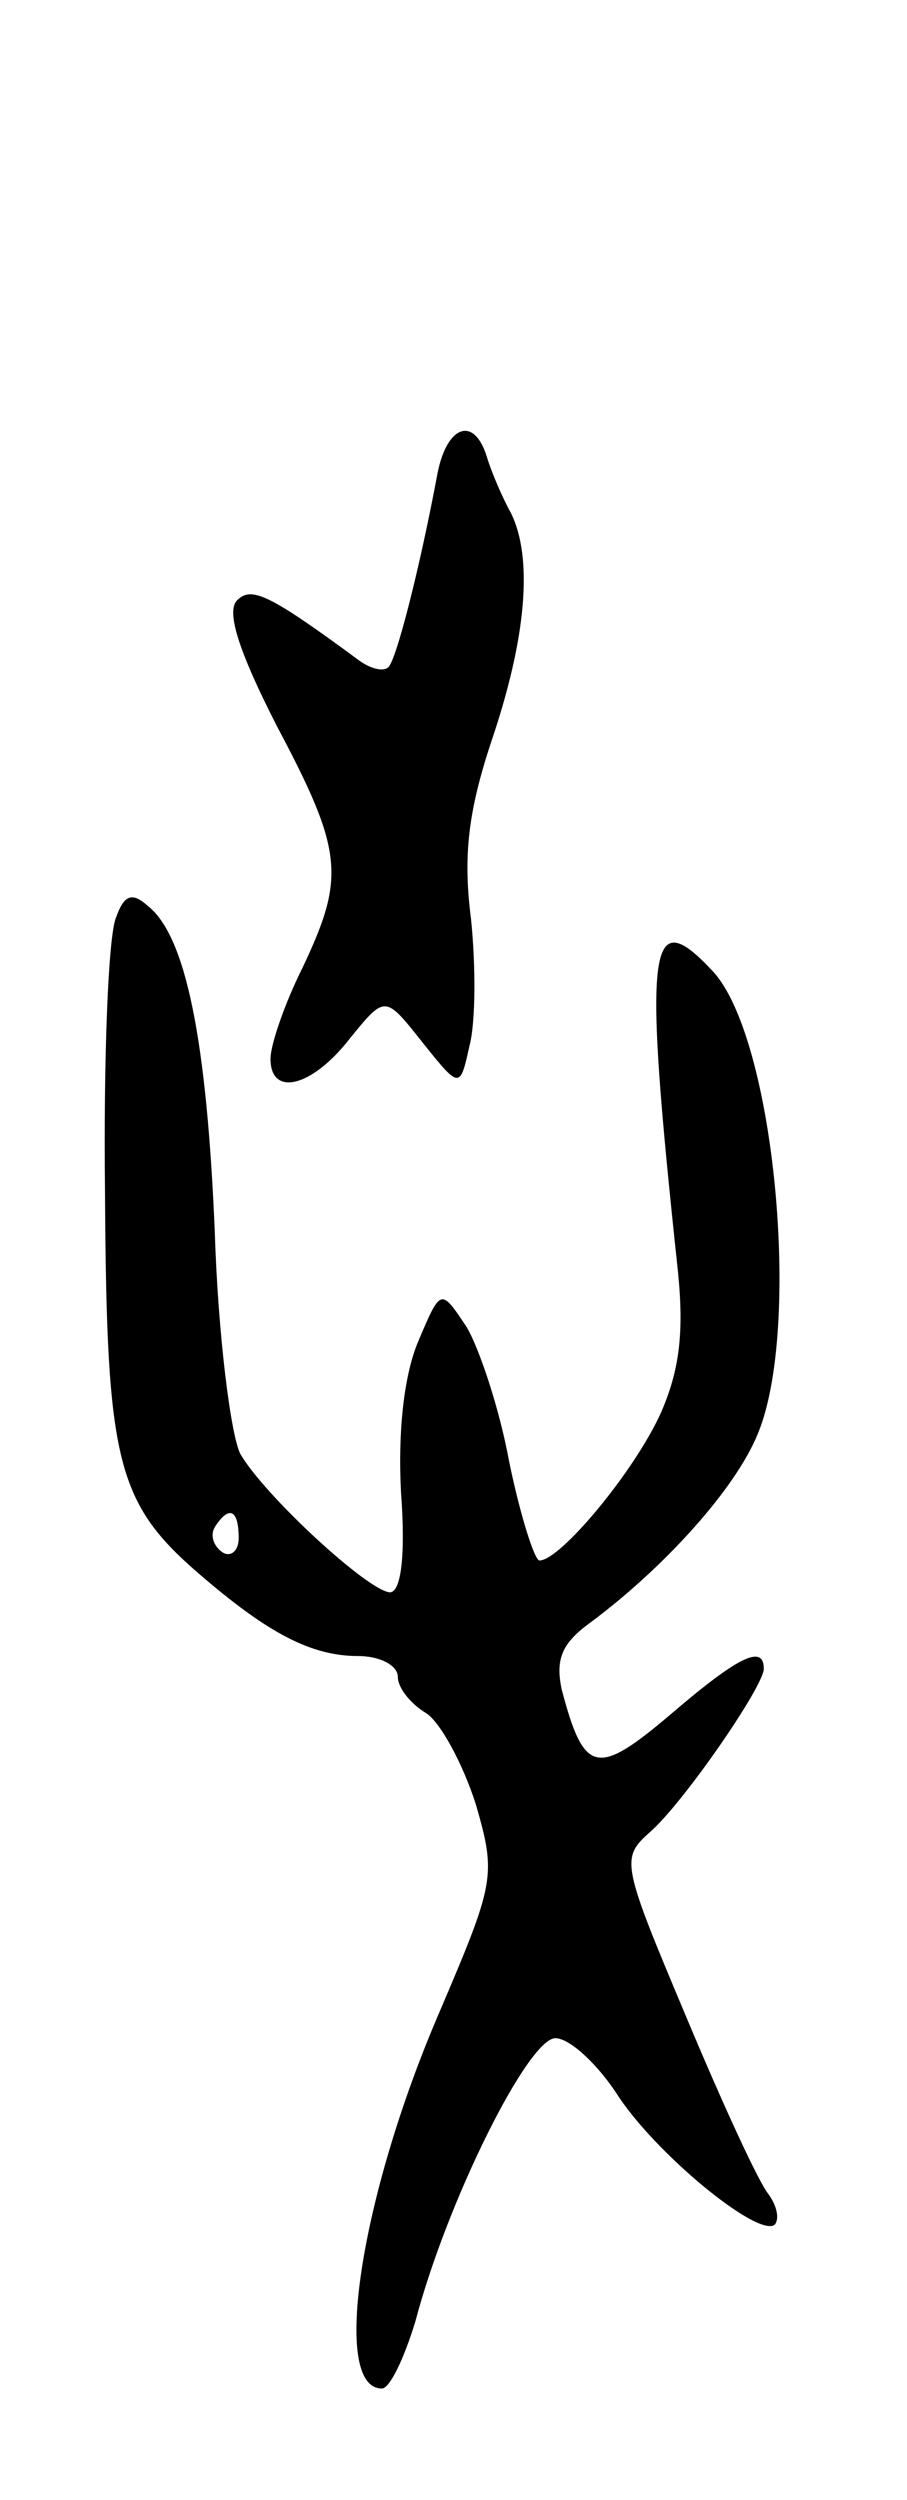 <svg version="1.0" xmlns="http://www.w3.org/2000/svg" width="57" height="157" viewBox="0 0 57 157" ><g transform="translate(0,157) scale(0.1,-0.1)" ><path d="M275 1273 c-11 -59 -26 -118 -31 -122 -3 -3 -11 -1 -18 4 -57 42 -68 47 -77 38 -7 -7 1 -32 25 -79 42 -79 43 -95 16 -152 -11 -22 -20 -48 -20 -57 0 -24 26 -18 50 13 22 27 22 27 45 -2 24 -30 24 -30 30 -3 4 15 4 51 1 80 -5 39 -2 67 13 112 22 65 26 115 12 143 -5 9 -12 25 -15 35 -8 26 -25 20 -31 -10z"/><path d="M73 994 c-5 -11 -8 -89 -7 -174 1 -169 7 -194 61 -240 42 -36 69 -50 98 -50 14 0 25 -6 25 -13 0 -7 8 -17 18 -23 9 -6 23 -32 31 -57 13 -45 12 -49 -23 -131 -50 -116 -68 -236 -36 -236 5 0 14 19 21 42 20 76 71 178 88 178 9 0 26 -16 38 -34 24 -38 90 -92 100 -83 3 4 1 12 -4 19 -6 7 -29 57 -52 112 -40 95 -41 99 -23 115 21 18 72 92 72 103 0 16 -17 7 -59 -29 -46 -39 -54 -37 -68 16 -4 19 0 29 18 42 47 35 91 84 105 118 28 66 11 249 -28 291 -41 44 -44 17 -22 -188 4 -39 1 -63 -11 -90 -17 -37 -63 -92 -76 -92 -3 0 -12 28 -19 62 -6 33 -19 72 -27 85 -16 24 -16 24 -30 -9 -9 -21 -13 -56 -11 -95 3 -40 0 -63 -7 -63 -14 1 -79 61 -94 87 -6 12 -14 75 -16 139 -5 120 -18 186 -42 205 -10 9 -15 7 -20 -7z m77 -390 c0 -8 -5 -12 -10 -9 -6 4 -8 11 -5 16 9 14 15 11 15 -7z"/></g></svg> 
